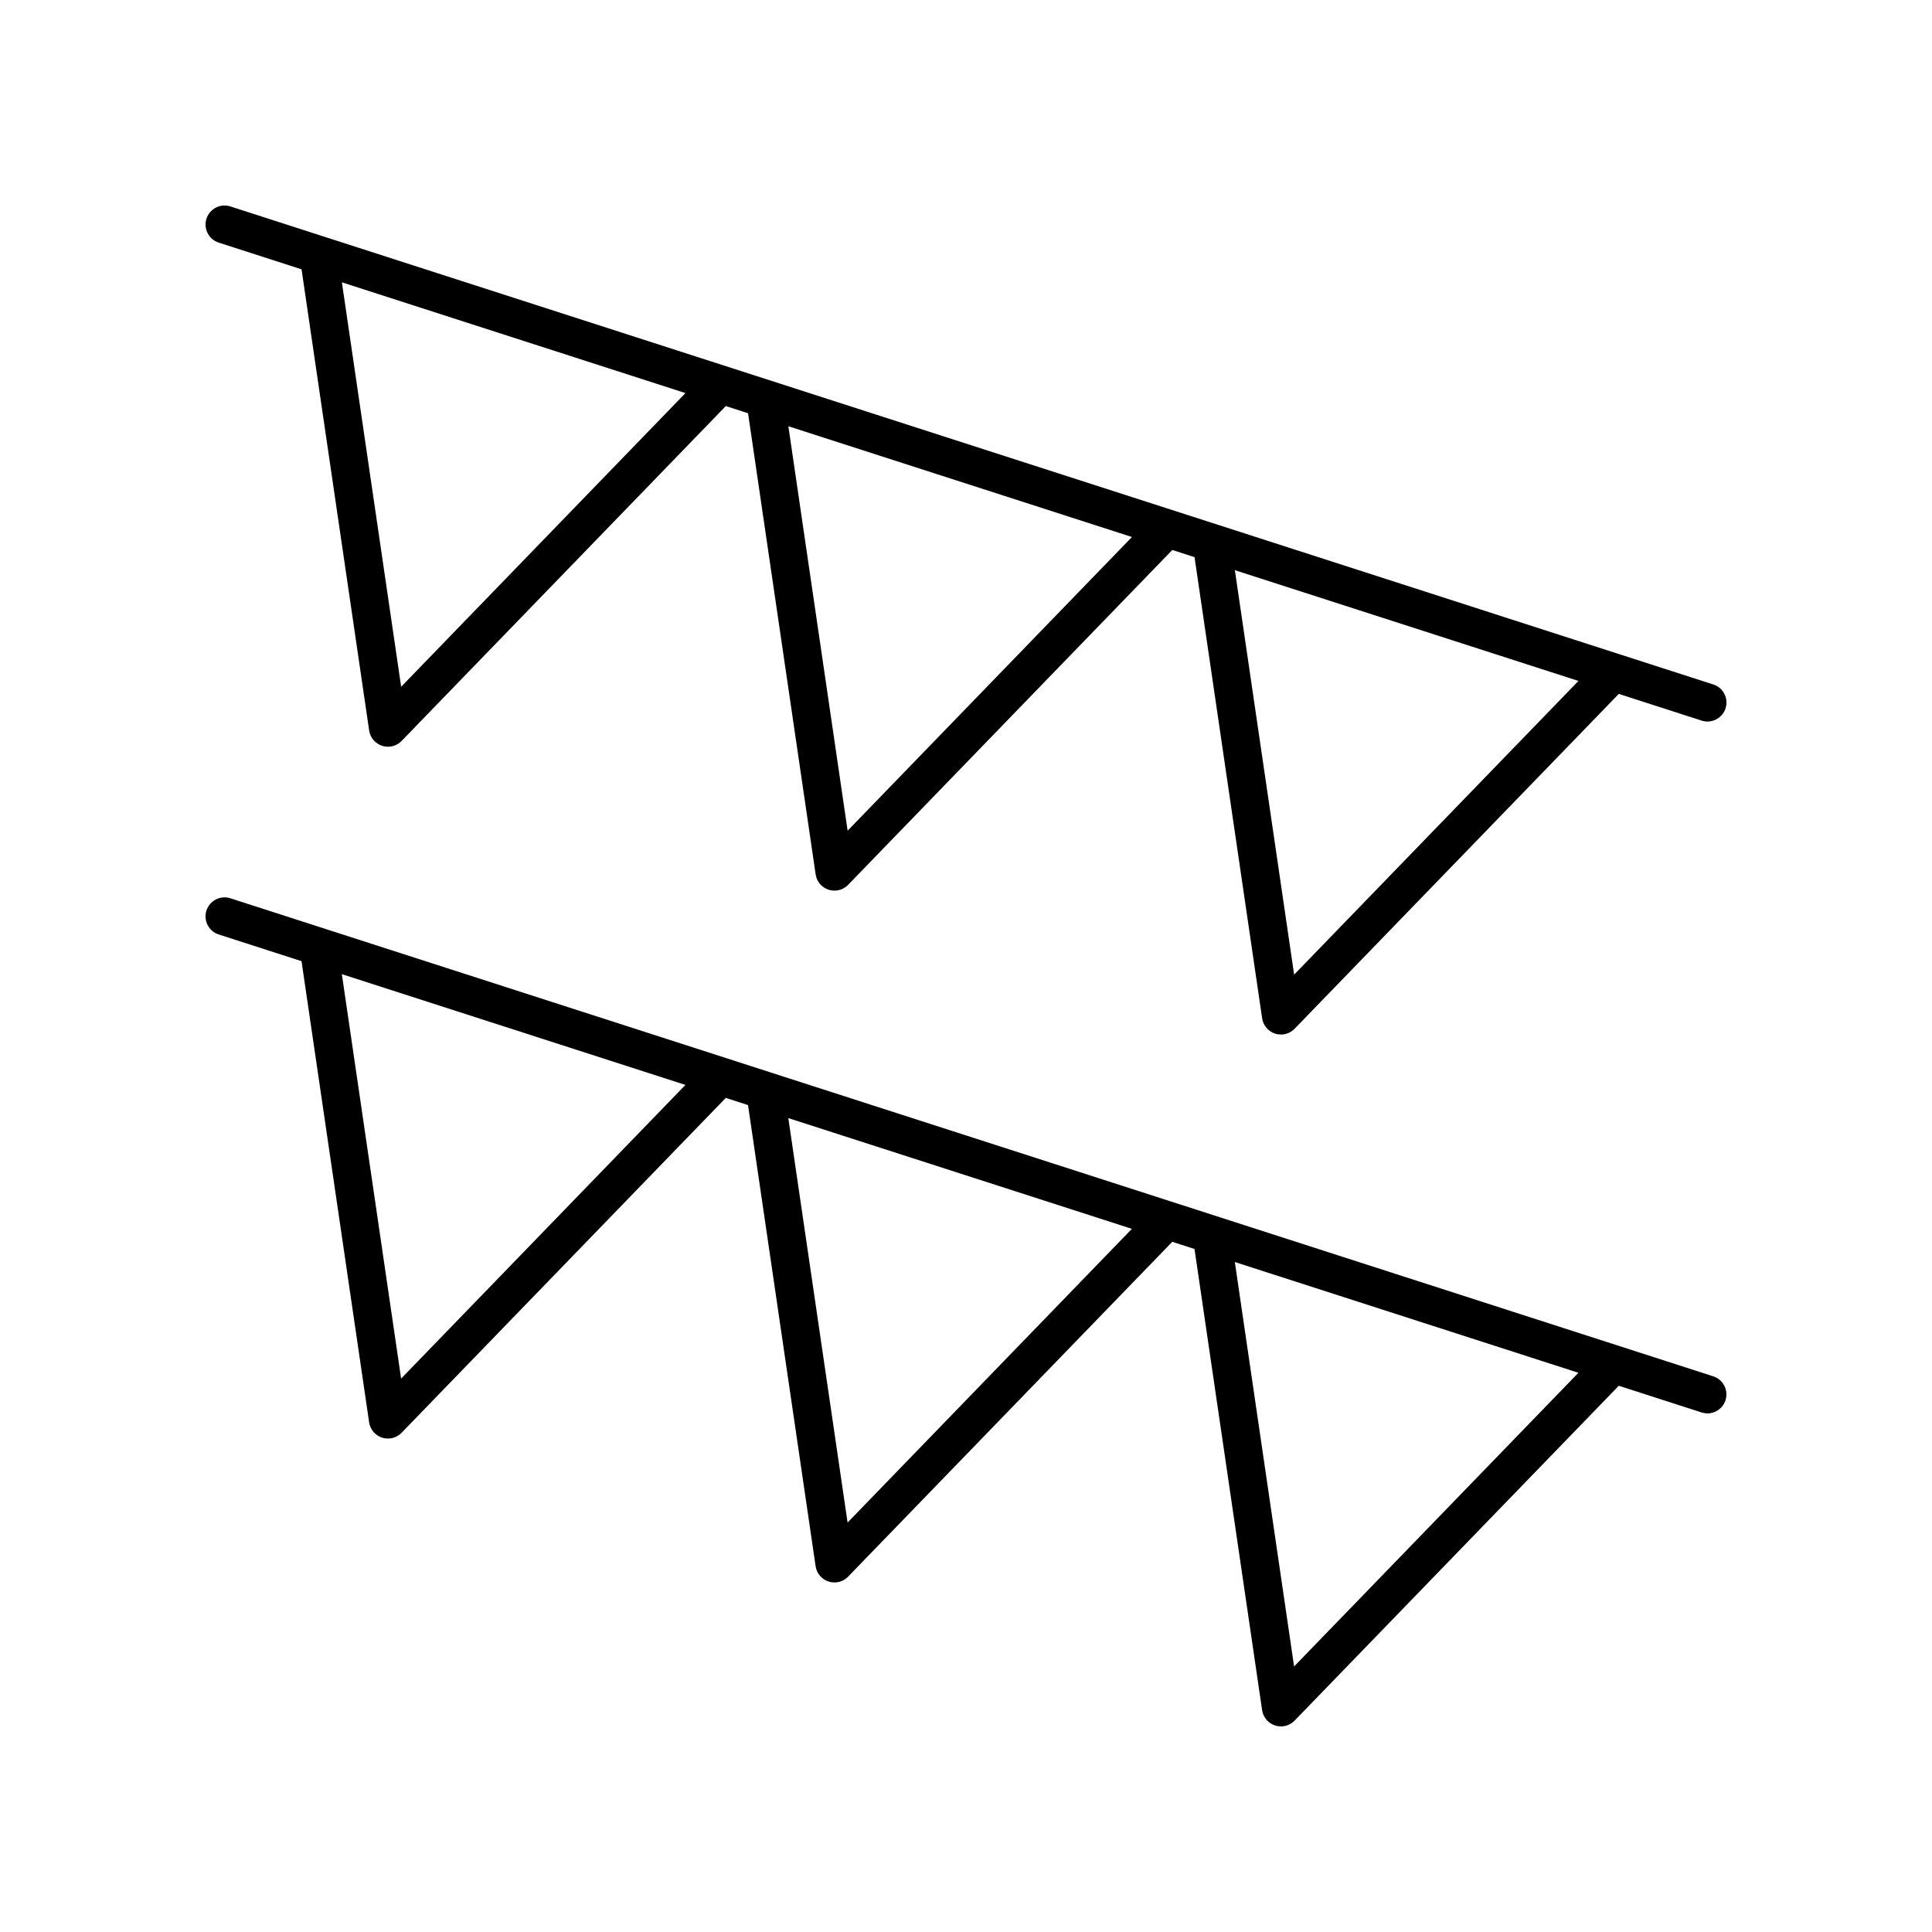 <?xml version="1.0" encoding="UTF-8"?>
<!-- Uploaded to: ICON Repo, www.svgrepo.com, Generator: ICON Repo Mixer Tools -->
<svg fill="#000000" width="800px" height="800px" version="1.1" viewBox="144 144 512 512" xmlns="http://www.w3.org/2000/svg">
 <g>
  <path d="m596.48 518.57c2.129 0 4.109-1.359 4.797-3.496 0.852-2.648-0.605-5.484-3.254-6.34l-392.97-126.68c-2.641-0.859-5.484 0.602-6.344 3.25-0.852 2.648 0.605 5.484 3.254 6.34l21.945 7.074 17.914 122.21c0.277 1.898 1.609 3.477 3.438 4.062 0.508 0.164 1.027 0.242 1.543 0.242 1.344 0 2.656-0.539 3.621-1.531l85.914-88.742 5.894 1.898 17.914 122.21c0.277 1.898 1.609 3.477 3.438 4.062 0.508 0.164 1.027 0.242 1.543 0.242 1.344 0 2.656-0.539 3.621-1.531l85.914-88.742 5.894 1.898 17.914 122.21c0.277 1.898 1.609 3.477 3.438 4.062 0.512 0.172 1.035 0.25 1.551 0.25 1.344 0 2.656-0.539 3.621-1.531l85.914-88.742 21.941 7.074c0.512 0.164 1.035 0.242 1.547 0.242zm-346.18-9.227-15.707-107.18 91.051 29.352zm118.32 38.145-15.707-107.18 91.051 29.348zm118.33 38.141-15.707-107.18 91.055 29.352z"/>
  <path d="m598.03 325.39-392.97-126.68c-2.641-0.863-5.484 0.602-6.344 3.25-0.852 2.648 0.605 5.484 3.254 6.34l21.945 7.074 17.914 122.21c0.277 1.898 1.609 3.477 3.438 4.062 0.508 0.164 1.027 0.242 1.543 0.242 1.344 0 2.656-0.539 3.621-1.531l85.914-88.742 5.894 1.898 17.914 122.21c0.277 1.898 1.609 3.477 3.438 4.062 0.508 0.164 1.027 0.242 1.543 0.242 1.344 0 2.656-0.539 3.621-1.531l85.914-88.742 5.894 1.898 17.914 122.21c0.277 1.898 1.609 3.477 3.438 4.062 0.508 0.164 1.027 0.242 1.543 0.242 1.344 0 2.656-0.539 3.621-1.531l85.914-88.742 21.941 7.074c0.52 0.168 1.043 0.25 1.555 0.25 2.129 0 4.109-1.359 4.797-3.496 0.852-2.648-0.605-5.488-3.254-6.34zm-347.72 0.609-15.707-107.18 91.051 29.352zm118.32 38.141-15.707-107.18 91.055 29.352zm118.33 38.145-15.707-107.18 91.055 29.352z"/>
 </g>
</svg>